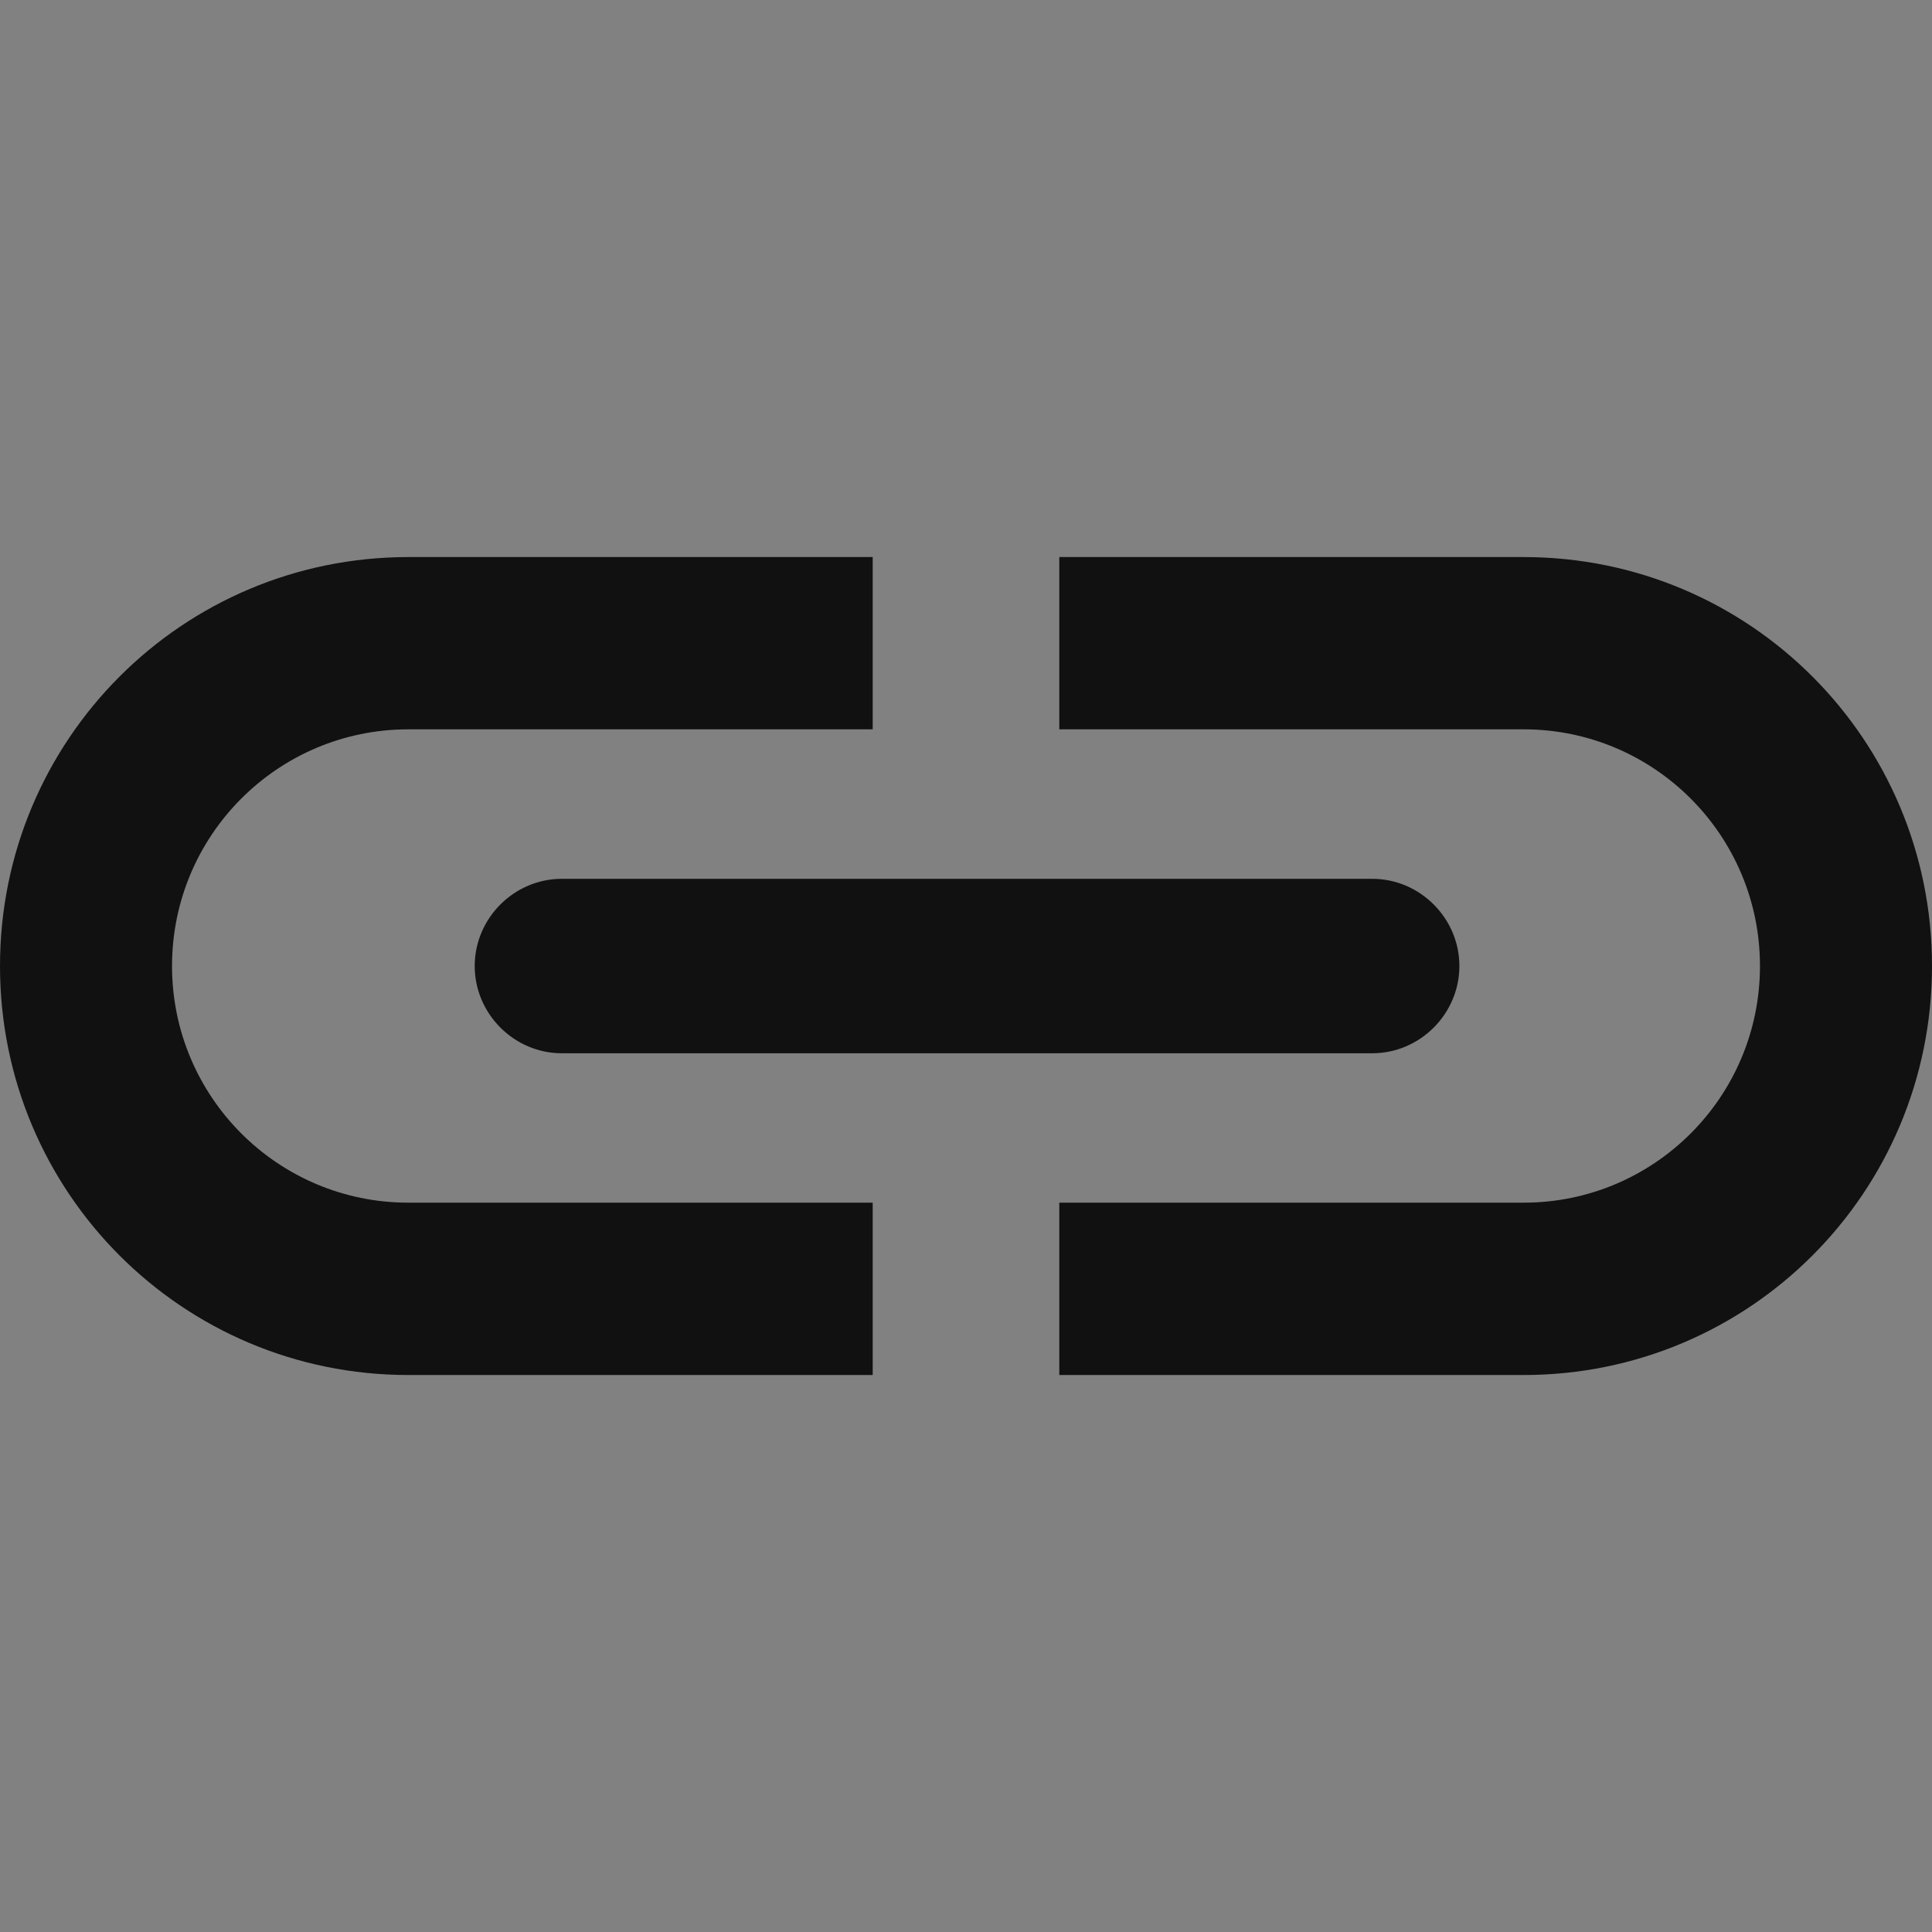 <svg width="24" height="24" viewBox="0 0 24 24" fill="none" xmlns="http://www.w3.org/2000/svg">
<rect x="0" y="0" width="24" height="24" fill="#808080" stroke="none"/>
<rect opacity="0.01" width="24" height="24" fill="white"/>
<path fill-rule="evenodd" clip-rule="evenodd" d="M2.137 12C2.137 10.376 3.451 9.06 5.073 9.06H10.841V6.92H5.073C2.266 6.92 0 9.189 0 12C0 14.812 2.266 17.081 5.073 17.081H10.841V14.94H5.073C3.451 14.94 2.137 13.625 2.137 12ZM18.927 6.92H13.159V9.06H18.927C20.549 9.06 21.863 10.376 21.863 12C21.863 13.625 20.549 14.94 18.927 14.94H13.159V17.081H18.927C21.734 17.081 24 14.812 24 12C24 9.189 21.734 6.92 18.927 6.92ZM5.897 12C5.897 12.594 6.386 13.084 6.979 13.084H17.047C17.64 13.084 18.129 12.594 18.129 12C18.129 11.407 17.64 10.917 17.047 10.917H6.979C6.386 10.917 5.897 11.407 5.897 12Z" fill="#111111"/>
</svg>
